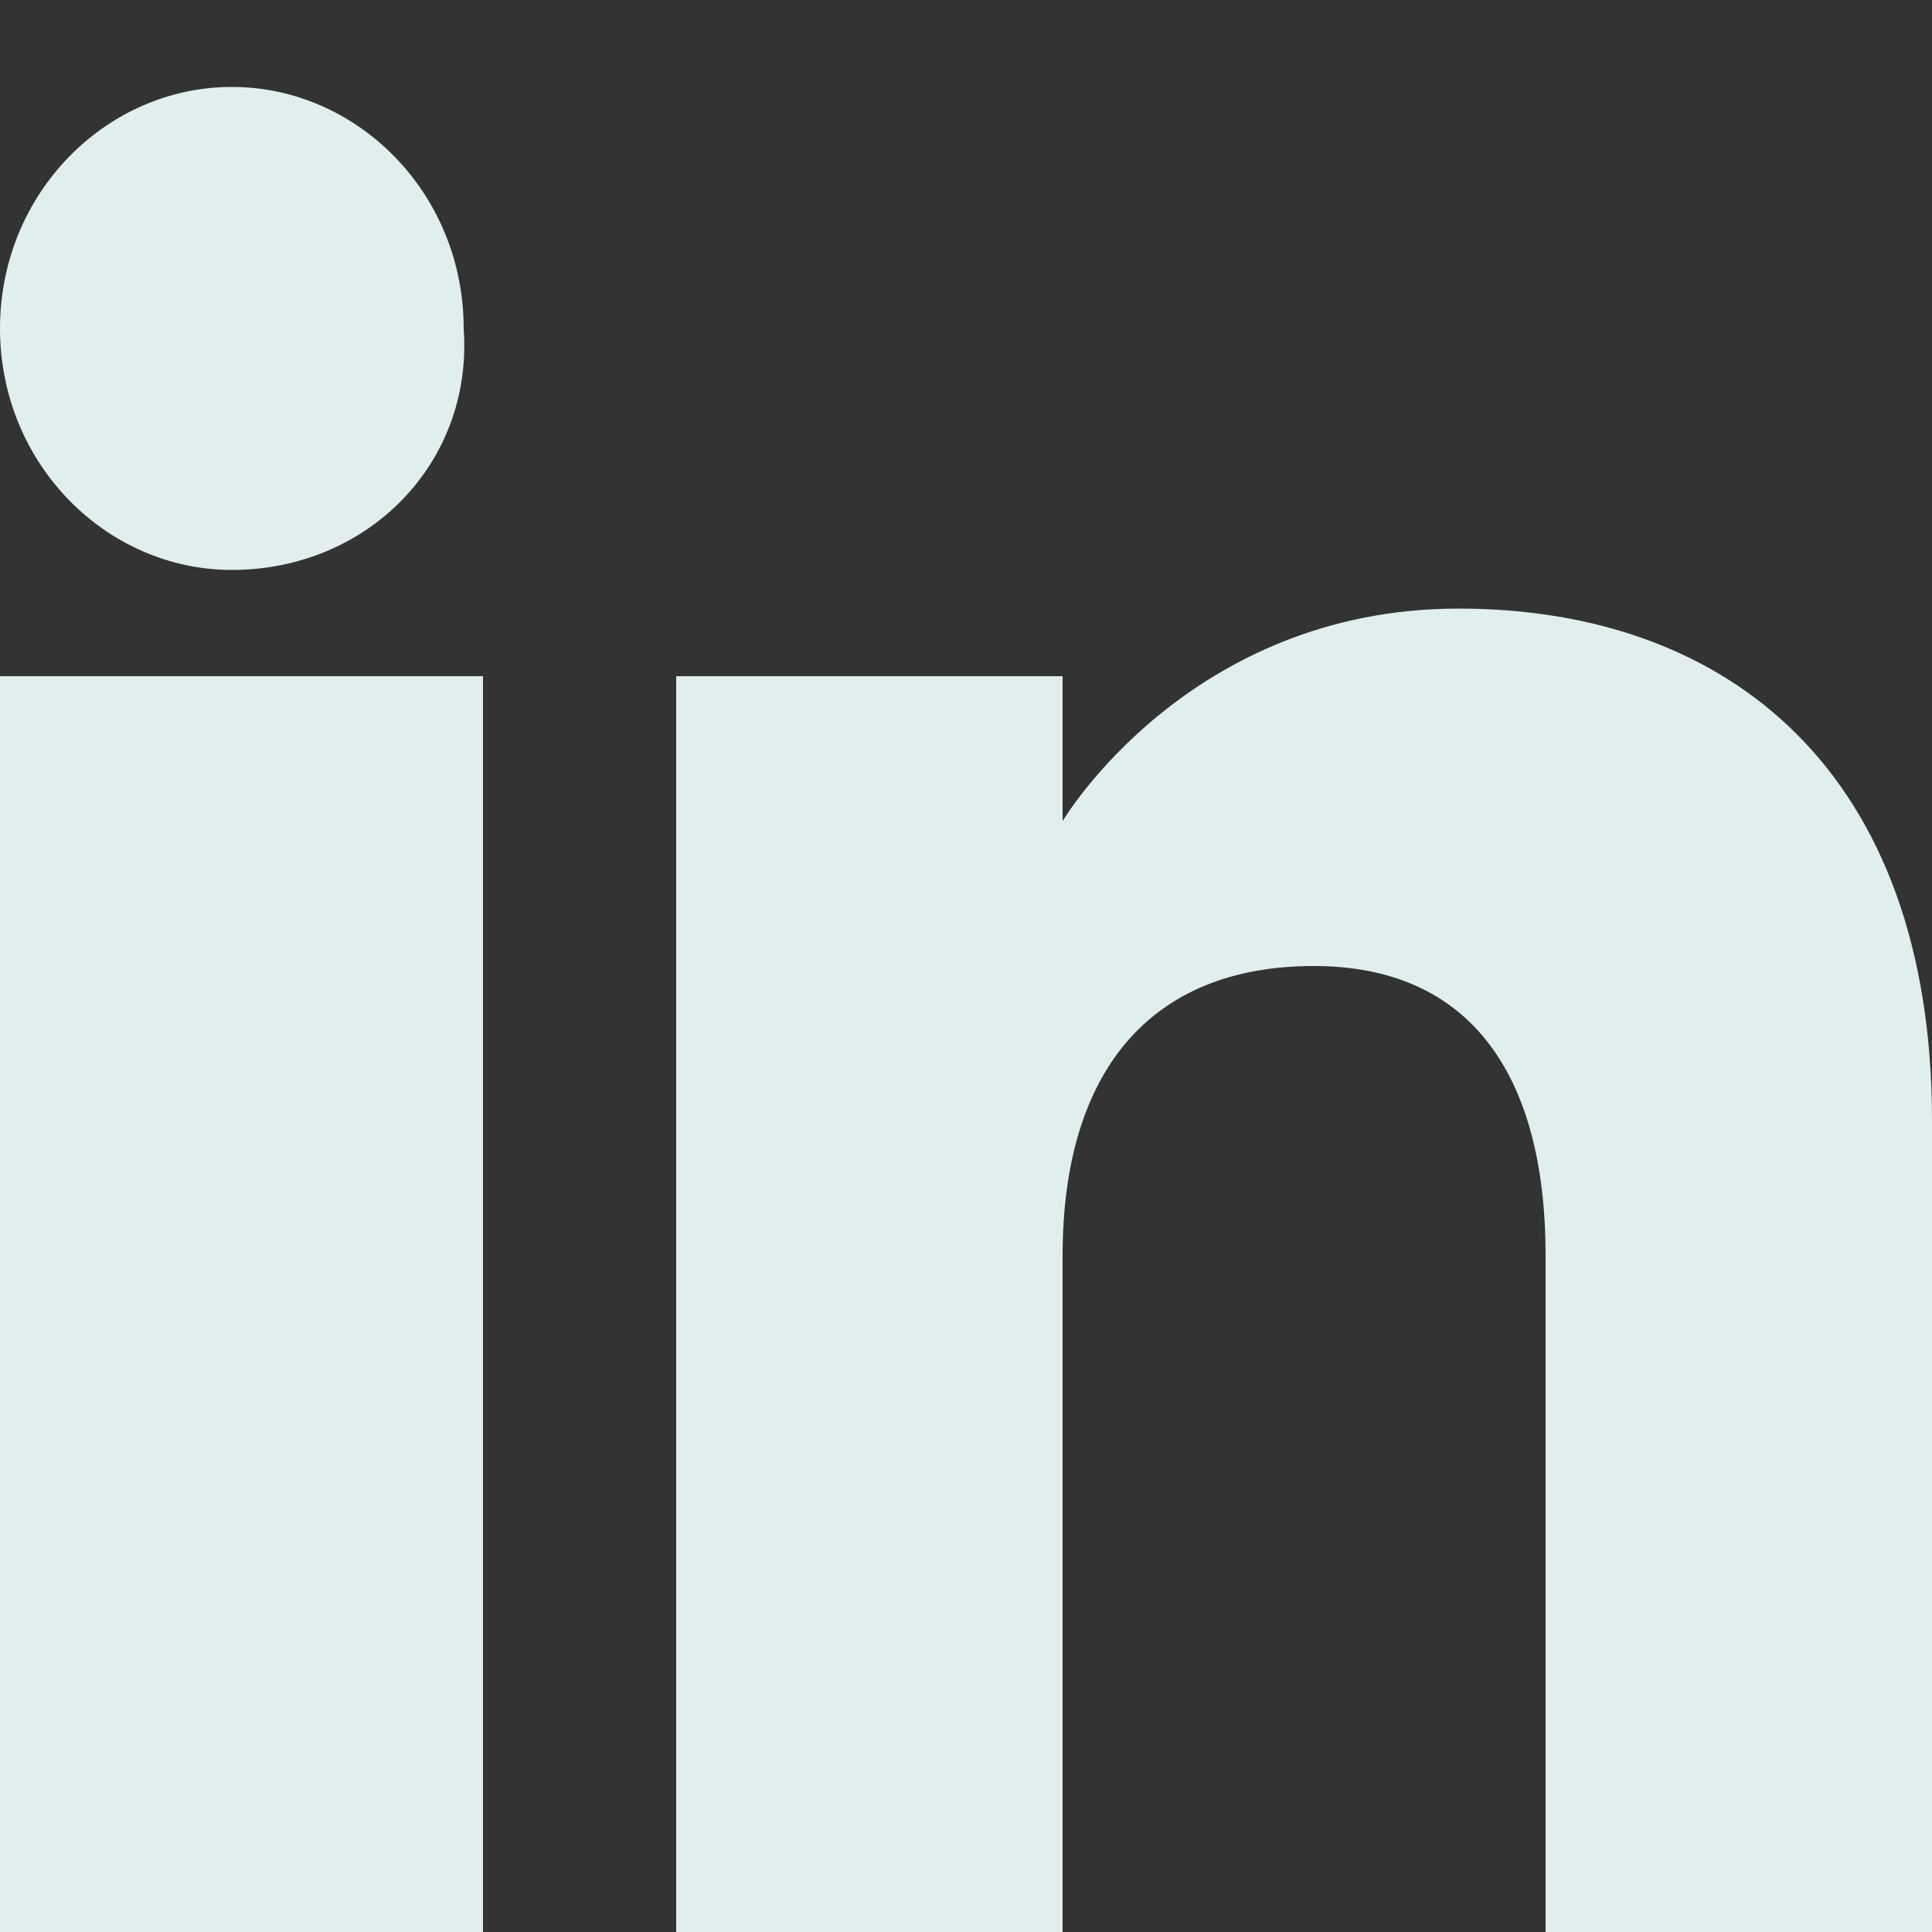 <?xml version="1.0" encoding="utf-8"?>
<!-- Generator: Adobe Illustrator 28.3.0, SVG Export Plug-In . SVG Version: 6.00 Build 0)  -->
<svg version="1.1" id="Layer_1" xmlns="http://www.w3.org/2000/svg" xmlns:xlink="http://www.w3.org/1999/xlink" x="0px" y="0px"
	 viewBox="0 0 20 20" style="enable-background:new 0 0 20 20;" xml:space="preserve">
<rect x="0" y="0" width="20" height="20" fill="#333333" stroke="none"/>
<style type="text/css">
	.st0{fill-rule:evenodd;clip-rule:evenodd;fill:#E0EEEE;}
</style>
<g id="Page-1">
	<g id="Dribbble-Light-Preview" transform="translate(-180, -7479)">
		<g id="icons" transform="translate(56, 160)">
			<path id="linkedin-_x5B__x23_161_x5D_" class="st0" d="M144,7339h-4v-7c0-1.9-0.8-3-2.4-3c-1.7,0-2.6,1.1-2.6,3v7h-4v-13h4v1.5
				c0,0,1.3-2.2,4.1-2.2s4.9,1.7,4.9,5.3V7339L144,7339z M126.4,7324.9c-1.3,0-2.4-1.1-2.4-2.5s1.1-2.5,2.4-2.5s2.4,1.1,2.4,2.5
				C128.9,7323.8,127.8,7324.9,126.4,7324.9L126.4,7324.9z M124,7339h5v-13h-5V7339z"/>
		</g>
	</g>
</g>
</svg>
